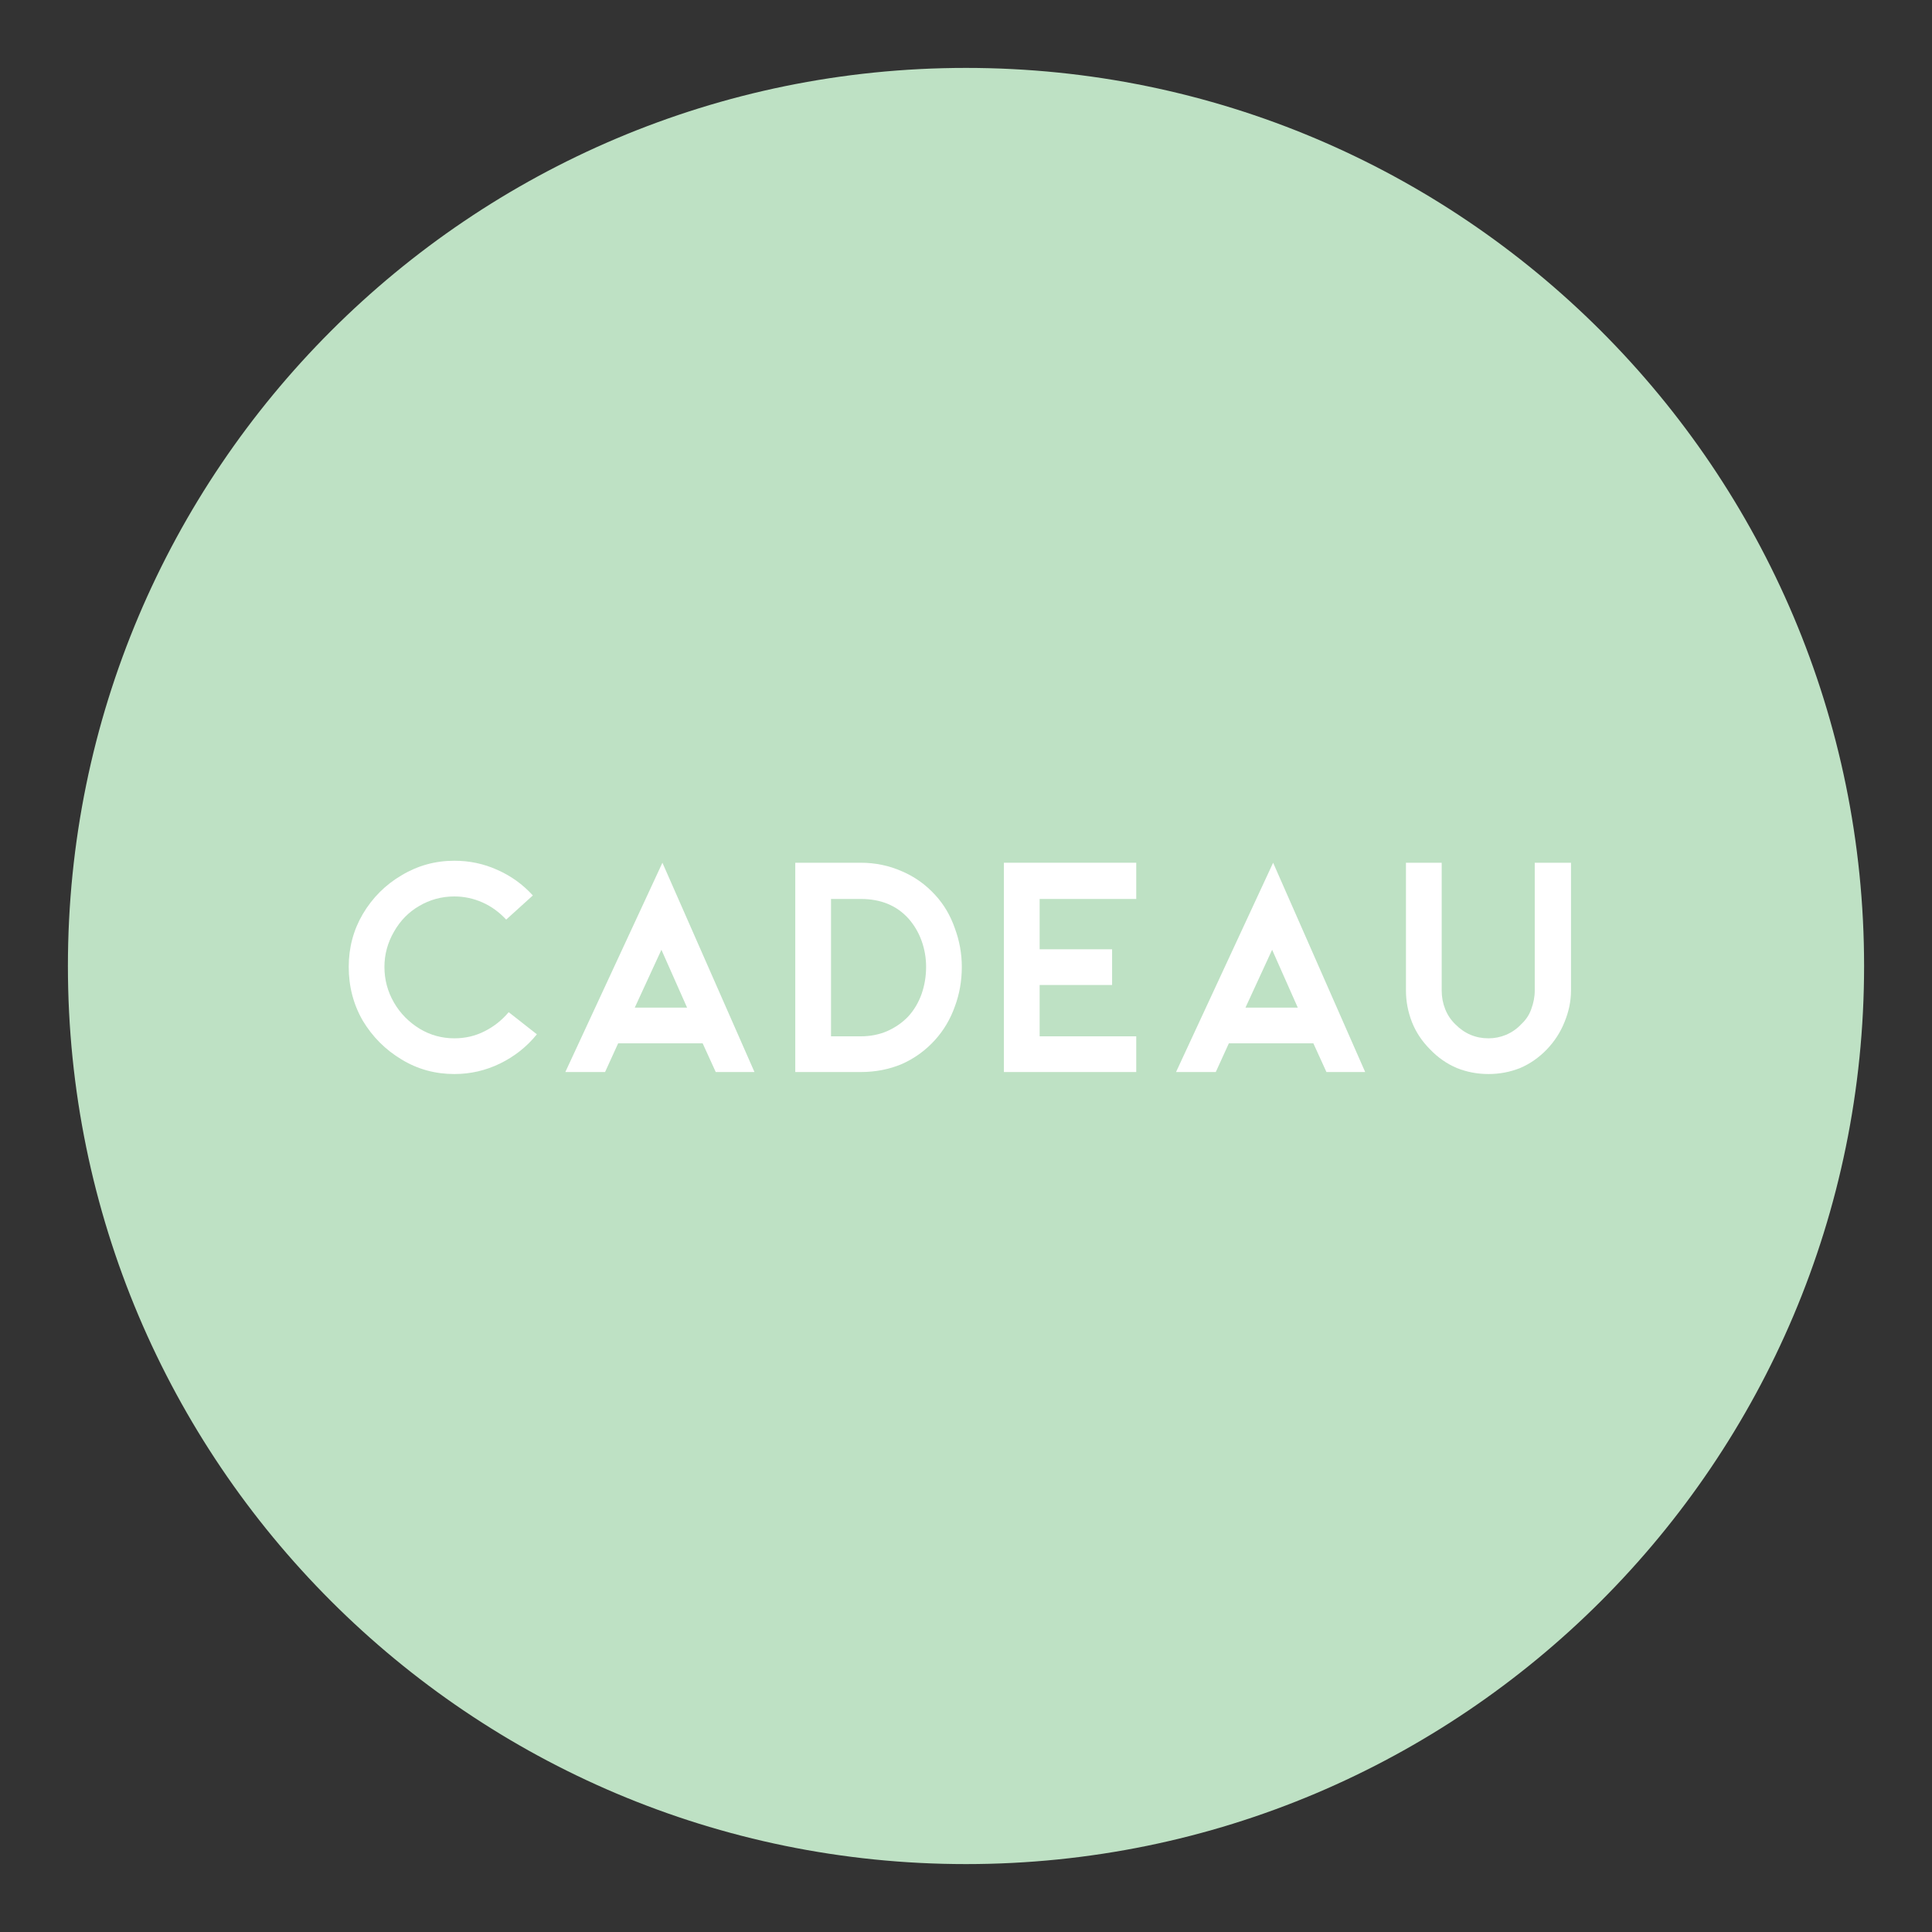 <svg xmlns="http://www.w3.org/2000/svg" xmlns:xlink="http://www.w3.org/1999/xlink" width="80" viewBox="0 0 60 60" height="80" preserveAspectRatio="xMidYMid meet"><rect x="0" y="0" width="60" height="60" fill="#333333" stroke="none"/><defs><g></g><clipPath id="3ce429eff5"><path d="M 2.109 2.109 L 57.891 2.109 L 57.891 57.891 L 2.109 57.891 Z M 2.109 2.109 " clip-rule="nonzero"></path></clipPath><clipPath id="2d1df4e9f6"><path d="M 30 2.109 C 14.598 2.109 2.109 14.598 2.109 30 C 2.109 45.402 14.598 57.891 30 57.891 C 45.402 57.891 57.891 45.402 57.891 30 C 57.891 14.598 45.402 2.109 30 2.109 Z M 30 2.109 " clip-rule="nonzero"></path></clipPath></defs><g clip-path="url(#3ce429eff5)"><g clip-path="url(#2d1df4e9f6)"><path fill="#bee1c4" d="M 2.109 2.109 L 57.891 2.109 L 57.891 57.891 L 2.109 57.891 Z M 2.109 2.109 " fill-opacity="1" fill-rule="nonzero"></path></g></g><g fill="#ffffff" fill-opacity="1"><g transform="translate(10.392, 33.293)"><g><path d="M 3.719 0.062 C 4.219 0.062 4.691 -0.047 5.141 -0.266 C 5.586 -0.484 5.969 -0.785 6.281 -1.172 L 5.406 -1.859 C 5.195 -1.609 4.945 -1.41 4.656 -1.266 C 4.363 -1.117 4.051 -1.047 3.719 -1.047 C 3.332 -1.047 2.973 -1.145 2.641 -1.344 C 2.305 -1.551 2.039 -1.82 1.844 -2.156 C 1.645 -2.5 1.547 -2.867 1.547 -3.266 C 1.547 -3.648 1.645 -4.016 1.844 -4.359 C 2.039 -4.703 2.301 -4.969 2.625 -5.156 C 2.957 -5.352 3.32 -5.453 3.719 -5.453 C 4.02 -5.453 4.312 -5.391 4.594 -5.266 C 4.875 -5.141 5.117 -4.961 5.328 -4.734 L 6.156 -5.484 C 5.844 -5.828 5.473 -6.094 5.047 -6.281 C 4.629 -6.469 4.188 -6.562 3.719 -6.562 C 3.125 -6.562 2.578 -6.41 2.078 -6.109 C 1.578 -5.816 1.176 -5.414 0.875 -4.906 C 0.582 -4.406 0.438 -3.859 0.438 -3.266 C 0.438 -2.66 0.582 -2.102 0.875 -1.594 C 1.176 -1.094 1.578 -0.691 2.078 -0.391 C 2.578 -0.086 3.125 0.062 3.719 0.062 Z M 3.719 0.062 "></path></g></g></g><g fill="#ffffff" fill-opacity="1"><g transform="translate(17.119, 33.293)"><g><path d="M 2.078 -0.891 L 1.672 0 L 0.438 0 L 3.453 -6.5 L 6.312 0 L 5.109 0 L 4.703 -0.891 Z M 3.422 -3.797 L 2.594 -2 L 4.219 -2 Z M 3.422 -3.797 "></path></g></g></g><g fill="#ffffff" fill-opacity="1"><g transform="translate(23.886, 33.293)"><g><path d="M 2.844 0 C 3.301 0 3.727 -0.082 4.125 -0.25 C 4.52 -0.426 4.863 -0.676 5.156 -1 C 5.426 -1.301 5.629 -1.645 5.766 -2.031 C 5.91 -2.414 5.984 -2.828 5.984 -3.266 C 5.984 -3.68 5.91 -4.082 5.766 -4.469 C 5.629 -4.863 5.426 -5.207 5.156 -5.5 C 4.863 -5.82 4.52 -6.066 4.125 -6.234 C 3.727 -6.41 3.301 -6.5 2.844 -6.5 L 0.812 -6.5 L 0.812 0 Z M 1.922 -5.375 L 2.844 -5.375 C 3.469 -5.375 3.961 -5.172 4.328 -4.766 C 4.504 -4.566 4.641 -4.336 4.734 -4.078 C 4.828 -3.816 4.875 -3.547 4.875 -3.266 C 4.875 -2.973 4.828 -2.691 4.734 -2.422 C 4.641 -2.16 4.504 -1.93 4.328 -1.734 C 4.141 -1.535 3.914 -1.379 3.656 -1.266 C 3.406 -1.16 3.133 -1.109 2.844 -1.109 L 1.922 -1.109 Z M 1.922 -5.375 "></path></g></g></g><g fill="#ffffff" fill-opacity="1"><g transform="translate(30.365, 33.293)"><g><path d="M 4.922 0 L 4.922 -1.109 L 1.922 -1.109 L 1.922 -2.703 L 4.172 -2.703 L 4.172 -3.812 L 1.922 -3.812 L 1.922 -5.375 L 4.922 -5.375 L 4.922 -6.5 L 0.812 -6.5 L 0.812 0 Z M 4.922 0 "></path></g></g></g><g fill="#ffffff" fill-opacity="1"><g transform="translate(36.085, 33.293)"><g><path d="M 2.078 -0.891 L 1.672 0 L 0.438 0 L 3.453 -6.5 L 6.312 0 L 5.109 0 L 4.703 -0.891 Z M 3.422 -3.797 L 2.594 -2 L 4.219 -2 Z M 3.422 -3.797 "></path></g></g></g><g fill="#ffffff" fill-opacity="1"><g transform="translate(42.851, 33.293)"><g><path d="M 3.375 0.062 C 3.719 0.062 4.047 0 4.359 -0.125 C 4.672 -0.258 4.945 -0.453 5.188 -0.703 C 5.426 -0.953 5.609 -1.234 5.734 -1.547 C 5.867 -1.867 5.938 -2.195 5.938 -2.531 L 5.938 -6.5 L 4.812 -6.5 L 4.812 -2.531 C 4.812 -2.332 4.773 -2.141 4.703 -1.953 C 4.641 -1.773 4.535 -1.617 4.391 -1.484 C 4.266 -1.348 4.109 -1.238 3.922 -1.156 C 3.742 -1.082 3.562 -1.047 3.375 -1.047 C 2.977 -1.047 2.633 -1.191 2.344 -1.484 C 2.207 -1.617 2.102 -1.773 2.031 -1.953 C 1.957 -2.141 1.922 -2.332 1.922 -2.531 L 1.922 -6.5 L 0.812 -6.5 L 0.812 -2.531 C 0.812 -2.195 0.875 -1.867 1 -1.547 C 1.125 -1.234 1.312 -0.953 1.562 -0.703 C 1.801 -0.453 2.078 -0.258 2.391 -0.125 C 2.703 0 3.031 0.062 3.375 0.062 Z M 3.375 0.062 "></path></g></g></g></svg>